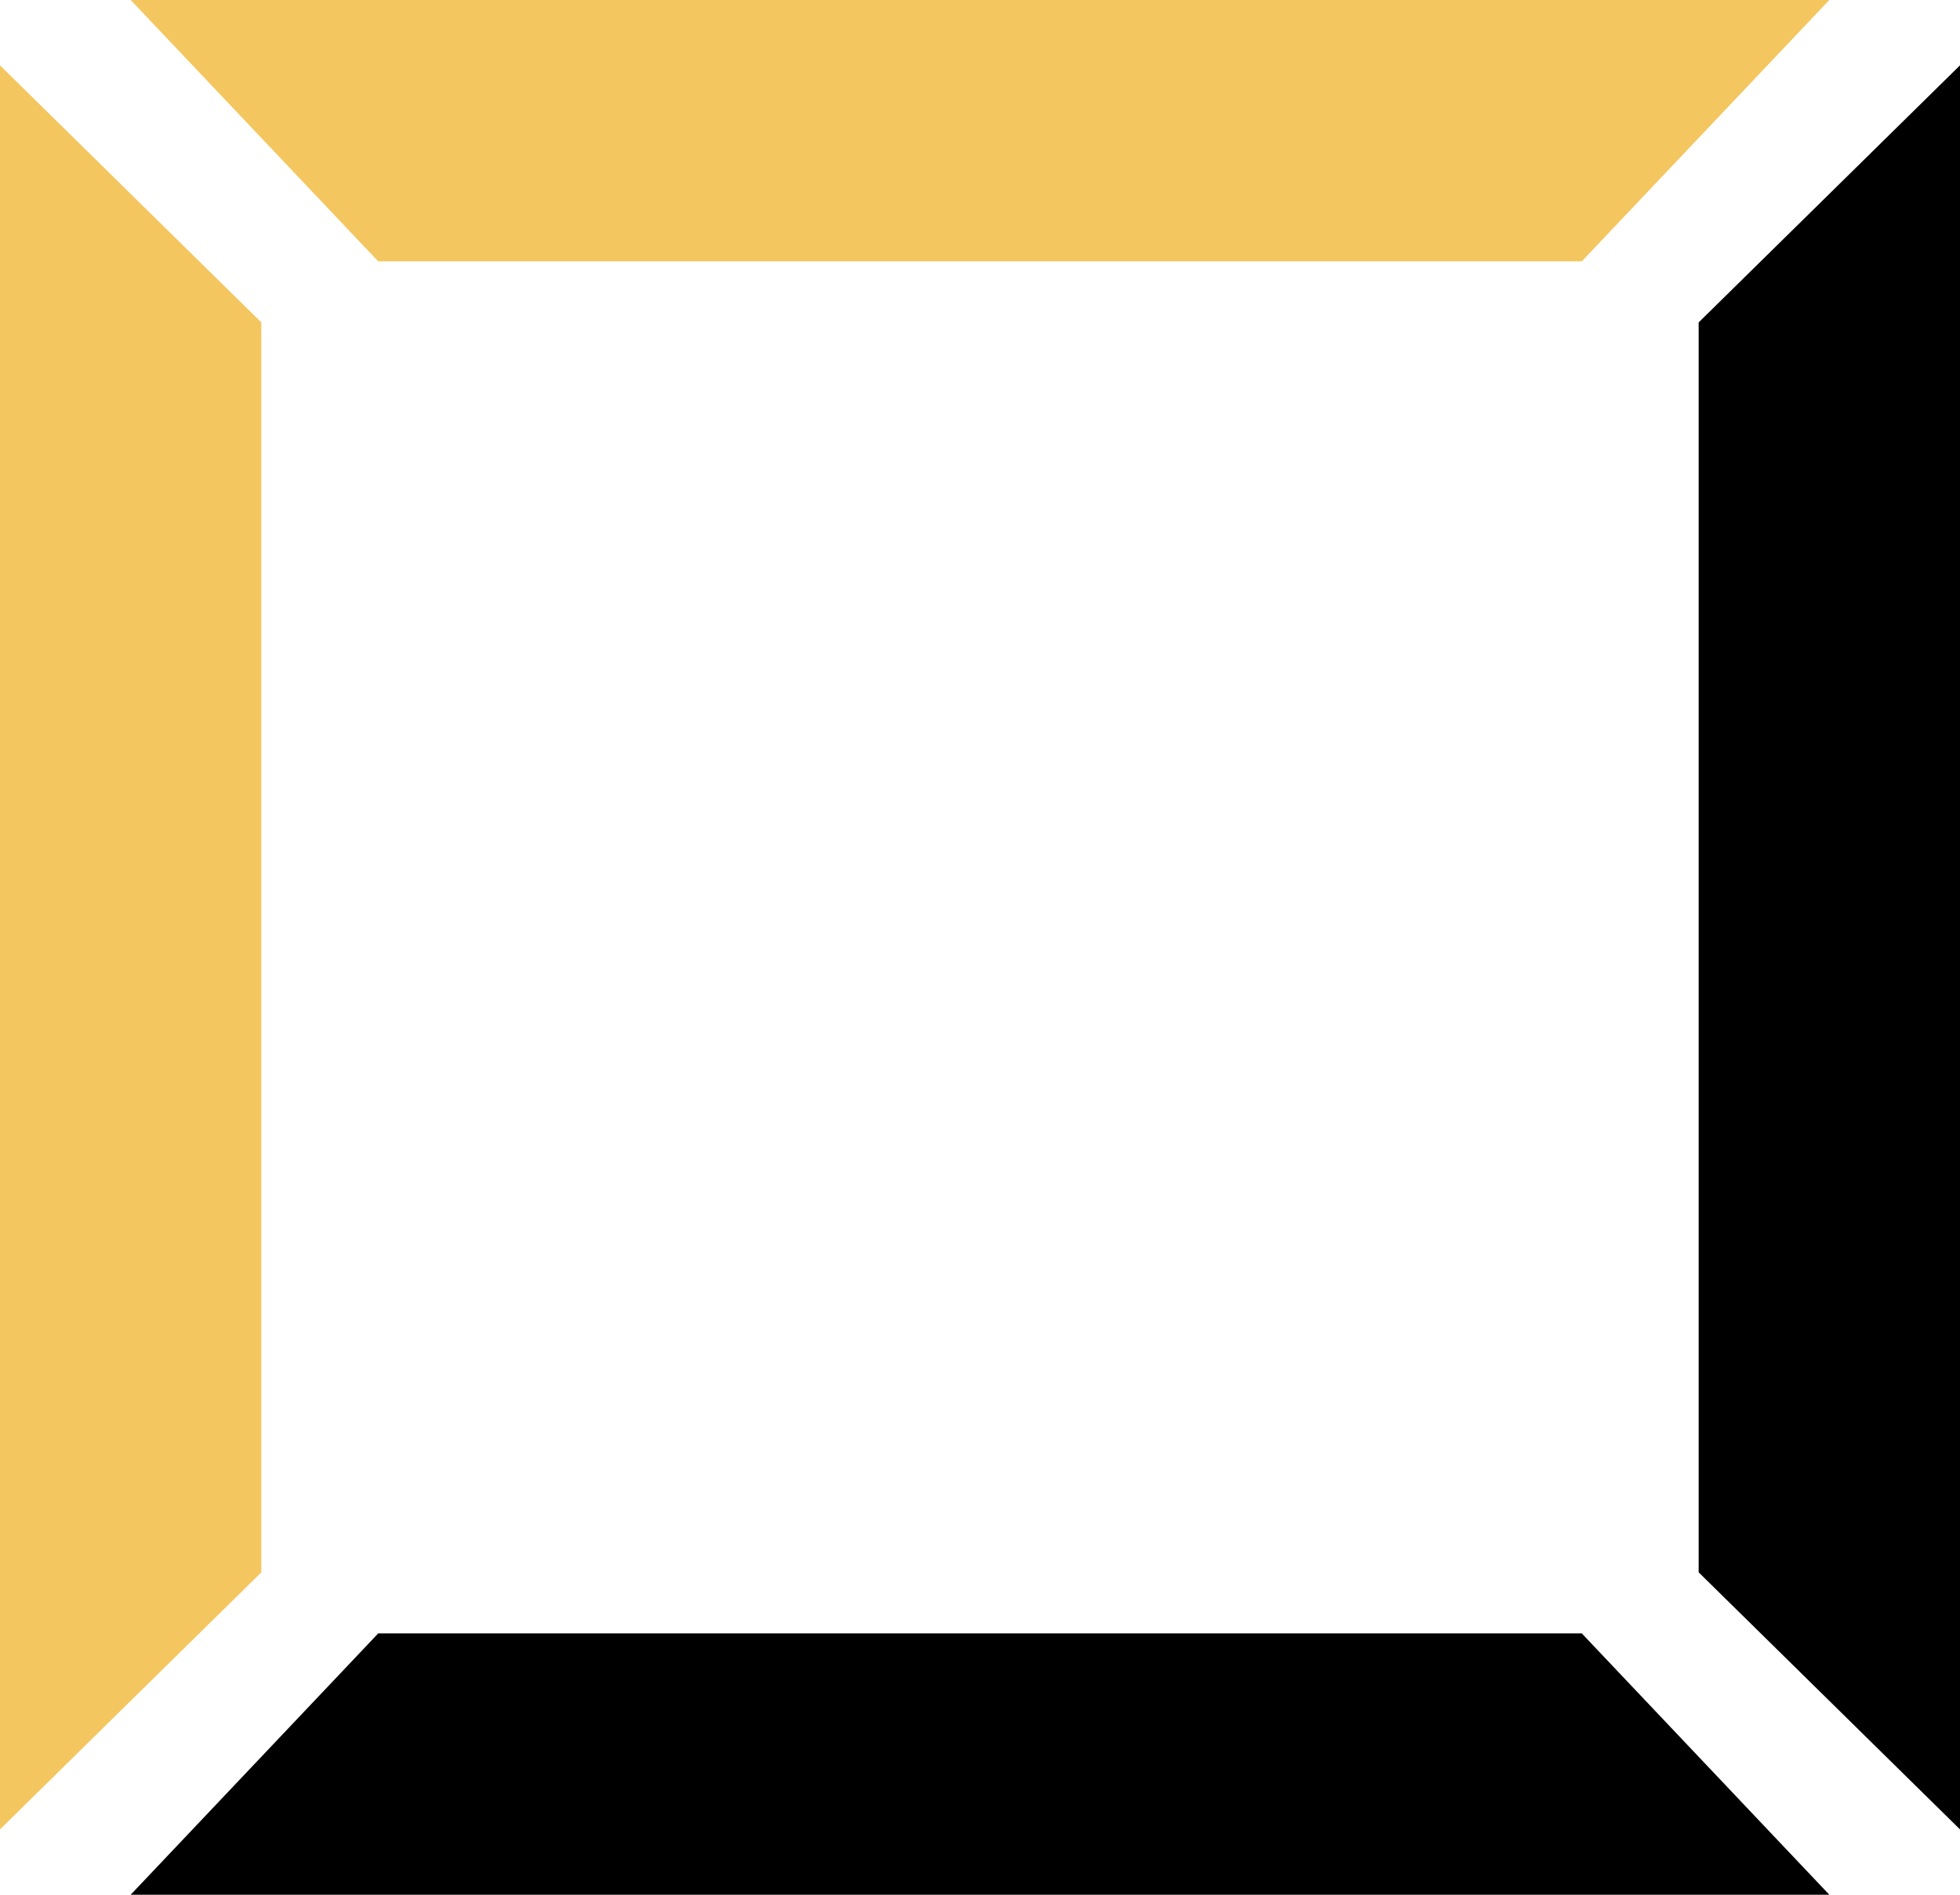 <svg width="60" height="58" viewBox="0 0 60 58" fill="none" xmlns="http://www.w3.org/2000/svg">
<path d="M7.789 54L4 58H30H56L52.211 54L48.422 50H30H11.578L7.789 54Z" fill="black"/>
<path d="M52.211 4L56 0L30 -2.27299e-06L4 -4.54598e-06L7.789 4L11.578 8L30 8L48.422 8L52.211 4Z" fill="#F4C65F"/>
<path d="M4 5.935L0 2L3.21972e-07 29L6.43944e-07 56L4 52.065L8 48.131L8 29L8 9.869L4 5.935Z" fill="#F4C65F"/>
<path d="M56 5.935L60 2L60 29L60 56L56 52.065L52 48.131L52 29L52 9.869L56 5.935Z" fill="black"/>
</svg>
